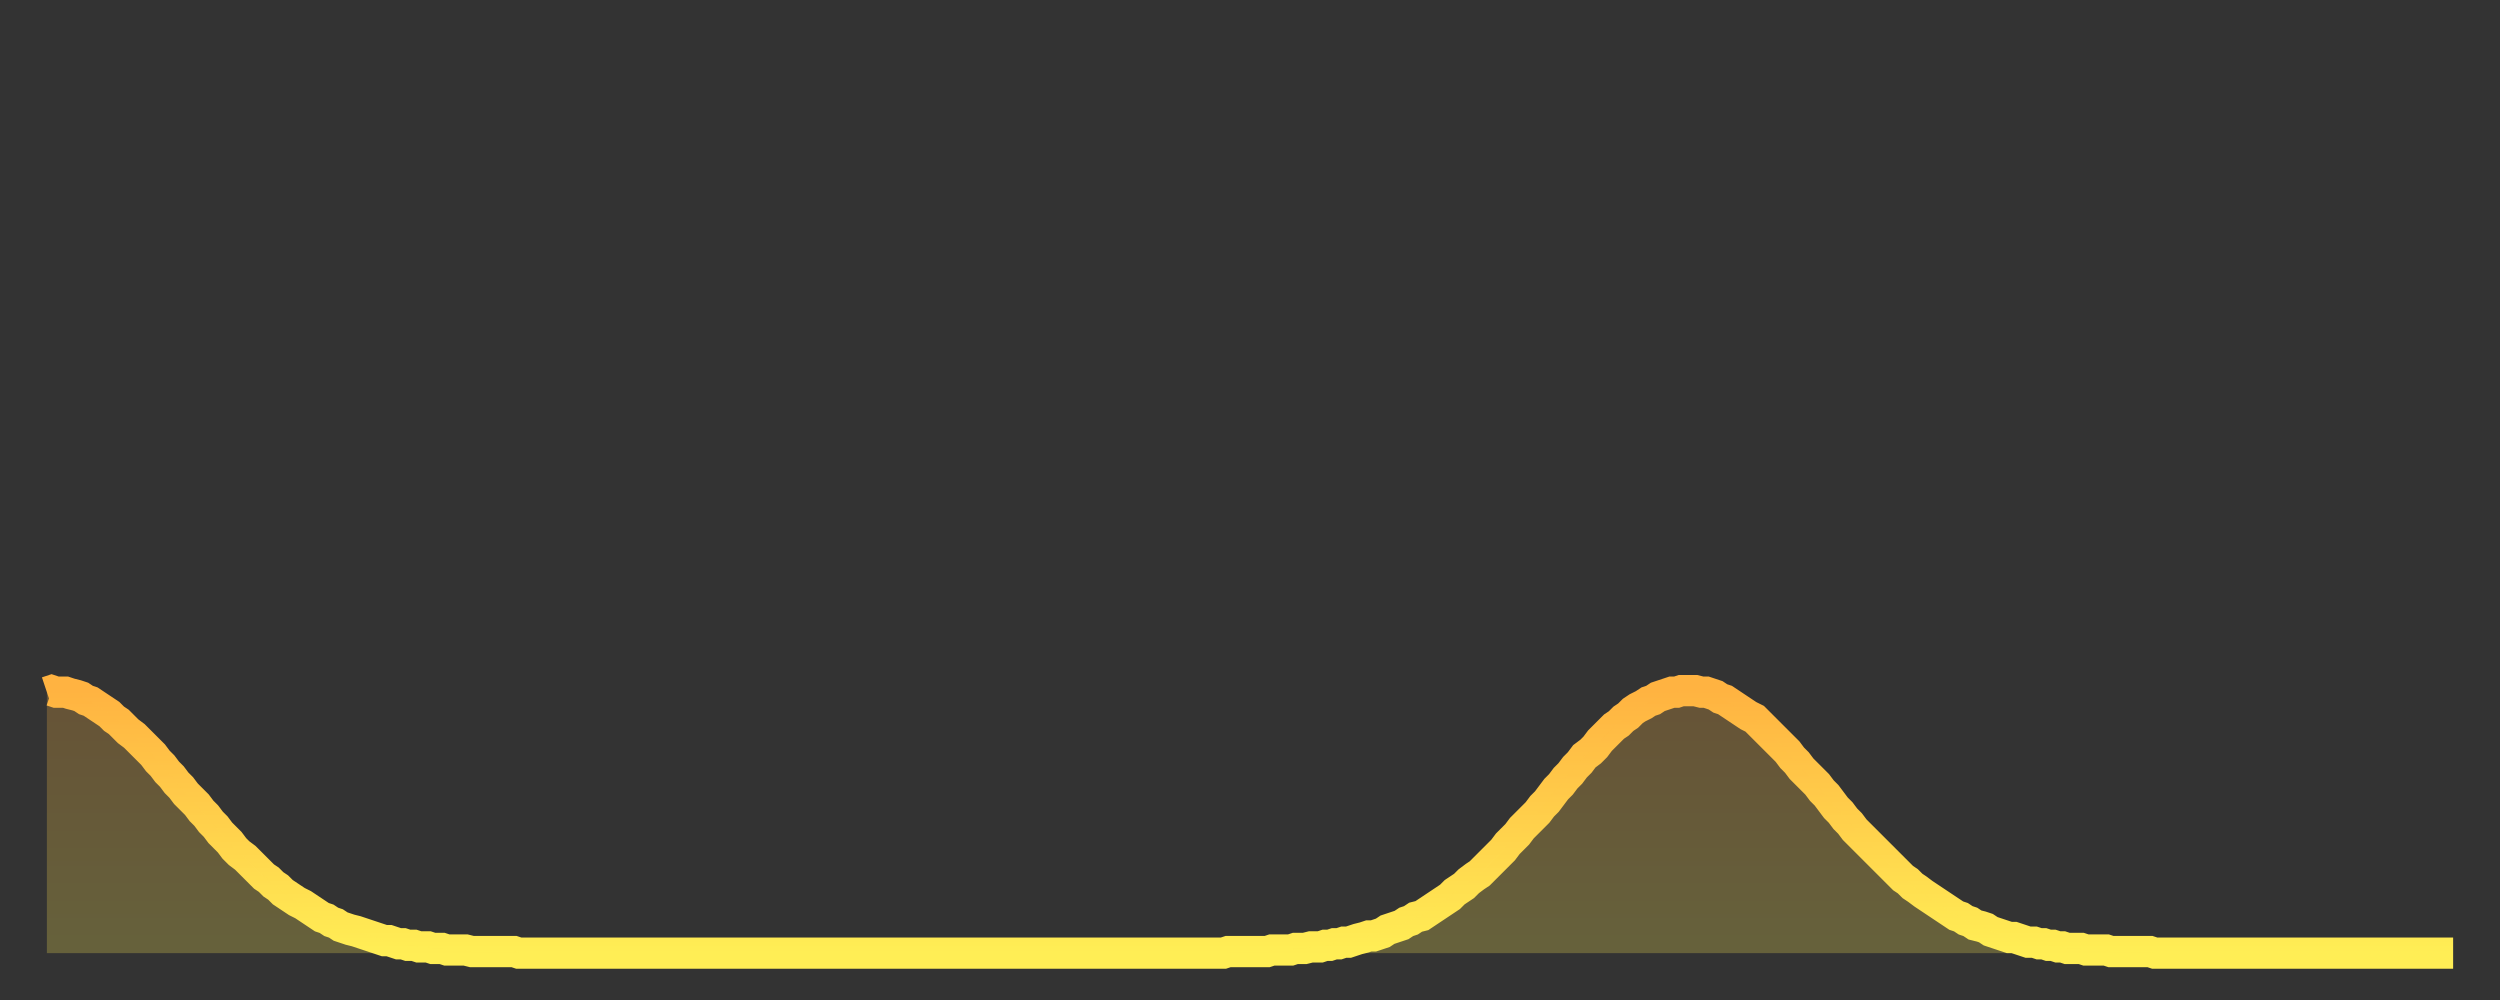 <?xml version="1.0" encoding="utf-8" ?>
<svg baseProfile="full" height="64" version="1.1" width="160" xmlns="http://www.w3.org/2000/svg" xmlns:ev="http://www.w3.org/2001/xml-events" xmlns:xlink="http://www.w3.org/1999/xlink"><rect width="100%" height="100%" fill="#333333" stroke="none"/><defs><linearGradient id="id975362" x1="0" x2="0" y1="0" y2="1"><stop offset="0%" stop-color="#ffb341" /><stop offset="50%" stop-color="#ffd04b" /><stop offset="100%" stop-color="#ffee55" /></linearGradient></defs><g transform="translate(3,3)"><g><path d="M 0.0 41.3 0.3 41.2 0.6 41.3 0.9 41.3 1.2 41.3 1.5 41.4 1.9 41.5 2.2 41.6 2.5 41.8 2.8 41.9 3.1 42.1 3.4 42.3 3.7 42.5 4.0 42.7 4.3 43.0 4.6 43.2 4.9 43.5 5.2 43.8 5.6 44.1 5.9 44.4 6.2 44.7 6.5 45.0 6.8 45.3 7.1 45.7 7.4 46.0 7.7 46.4 8.0 46.7 8.3 47.1 8.6 47.4 8.9 47.8 9.3 48.2 9.6 48.5 9.9 48.9 10.2 49.2 10.5 49.6 10.8 49.9 11.1 50.3 11.4 50.6 11.7 50.9 12.0 51.3 12.3 51.6 12.7 51.9 13.0 52.2 13.3 52.5 13.6 52.8 13.9 53.1 14.2 53.3 14.5 53.6 14.8 53.8 15.1 54.1 15.4 54.3 15.7 54.5 16.0 54.7 16.4 54.9 16.7 55.1 17.0 55.3 17.3 55.5 17.6 55.7 17.9 55.8 18.2 56.0 18.5 56.1 18.8 56.3 19.1 56.4 19.4 56.5 19.8 56.6 20.1 56.7 20.4 56.8 20.7 56.9 21.0 57.0 21.3 57.1 21.6 57.2 21.9 57.2 22.2 57.3 22.5 57.4 22.8 57.4 23.1 57.5 23.5 57.5 23.8 57.6 24.1 57.6 24.4 57.6 24.7 57.7 25.0 57.7 25.3 57.7 25.6 57.8 25.9 57.8 26.2 57.8 26.5 57.8 26.8 57.8 27.2 57.9 27.5 57.9 27.8 57.9 28.1 57.9 28.4 57.9 28.7 57.9 29.0 57.9 29.3 57.9 29.6 57.9 29.9 57.9 30.2 58.0 30.6 58.0 30.9 58.0 31.2 58.0 31.5 58.0 31.8 58.0 32.1 58.0 32.4 58.0 32.7 58.0 33.0 58.0 33.3 58.0 33.6 58.0 33.9 58.0 34.3 58.0 34.6 58.0 34.9 58.0 35.2 58.0 35.5 58.0 35.8 58.0 36.1 58.0 36.4 58.0 36.7 58.0 37.0 58.0 37.3 58.0 37.7 58.0 38.0 58.0 38.3 58.0 38.6 58.0 38.9 58.0 39.2 58.0 39.5 58.0 39.8 58.0 40.1 58.0 40.4 58.0 40.7 58.0 41.0 58.0 41.4 58.0 41.7 58.0 42.0 58.0 42.3 58.0 42.6 58.0 42.9 58.0 43.2 58.0 43.5 58.0 43.8 58.0 44.1 58.0 44.4 58.0 44.7 58.0 45.1 58.0 45.4 58.0 45.7 58.0 46.0 58.0 46.3 58.0 46.6 58.0 46.9 58.0 47.2 58.0 47.5 58.0 47.8 58.0 48.1 58.0 48.5 58.0 48.8 58.0 49.1 58.0 49.4 58.0 49.7 58.0 50.0 58.0 50.3 58.0 50.6 58.0 50.9 58.0 51.2 58.0 51.5 58.0 51.8 58.0 52.2 58.0 52.5 58.0 52.8 58.0 53.1 58.0 53.4 58.0 53.7 58.0 54.0 58.0 54.3 58.0 54.6 58.0 54.9 58.0 55.2 58.0 55.6 58.0 55.9 58.0 56.2 58.0 56.5 58.0 56.8 58.0 57.1 58.0 57.4 58.0 57.7 58.0 58.0 58.0 58.3 58.0 58.6 58.0 58.9 58.0 59.3 58.0 59.6 58.0 59.9 58.0 60.2 58.0 60.5 58.0 60.8 58.0 61.1 58.0 61.4 58.0 61.7 58.0 62.0 58.0 62.3 58.0 62.6 58.0 63.0 58.0 63.3 58.0 63.6 58.0 63.9 58.0 64.2 58.0 64.5 58.0 64.8 58.0 65.1 58.0 65.4 58.0 65.7 58.0 66.0 58.0 66.4 58.0 66.7 58.0 67.0 58.0 67.3 58.0 67.6 58.0 67.9 58.0 68.2 58.0 68.5 58.0 68.8 58.0 69.1 58.0 69.4 58.0 69.7 58.0 70.1 58.0 70.4 58.0 70.7 58.0 71.0 58.0 71.3 58.0 71.6 58.0 71.9 58.0 72.2 58.0 72.5 58.0 72.8 58.0 73.1 58.0 73.5 58.0 73.8 58.0 74.1 58.0 74.4 58.0 74.7 58.0 75.0 58.0 75.3 58.0 75.6 57.9 75.9 57.9 76.2 57.9 76.5 57.9 76.8 57.9 77.2 57.9 77.5 57.9 77.8 57.9 78.1 57.9 78.4 57.8 78.7 57.8 79.0 57.8 79.3 57.8 79.6 57.8 79.9 57.7 80.2 57.7 80.5 57.7 80.9 57.6 81.2 57.6 81.5 57.6 81.8 57.5 82.1 57.5 82.4 57.4 82.7 57.4 83.0 57.3 83.3 57.3 83.6 57.2 83.9 57.1 84.3 57.0 84.6 56.9 84.9 56.9 85.2 56.8 85.5 56.7 85.8 56.5 86.1 56.4 86.4 56.3 86.7 56.2 87.0 56.0 87.3 55.9 87.6 55.7 88.0 55.6 88.3 55.4 88.6 55.2 88.9 55.0 89.2 54.8 89.5 54.6 89.8 54.4 90.1 54.1 90.4 53.9 90.7 53.7 91.0 53.4 91.4 53.1 91.7 52.9 92.0 52.6 92.3 52.3 92.6 52.0 92.9 51.7 93.2 51.4 93.5 51.0 93.8 50.7 94.1 50.4 94.4 50.0 94.7 49.7 95.1 49.3 95.4 49.0 95.7 48.6 96.0 48.3 96.3 47.9 96.6 47.5 96.9 47.2 97.2 46.8 97.5 46.5 97.8 46.1 98.1 45.8 98.4 45.4 98.8 45.1 99.1 44.8 99.4 44.4 99.7 44.1 100.0 43.8 100.3 43.5 100.6 43.3 100.9 43.0 101.2 42.8 101.5 42.5 101.8 42.3 102.2 42.1 102.5 41.9 102.8 41.8 103.1 41.6 103.4 41.5 103.7 41.4 104.0 41.3 104.3 41.3 104.6 41.2 104.9 41.2 105.2 41.2 105.5 41.2 105.9 41.3 106.2 41.3 106.5 41.4 106.8 41.5 107.1 41.7 107.4 41.8 107.7 42.0 108.0 42.2 108.3 42.4 108.6 42.6 108.9 42.8 109.3 43.0 109.6 43.3 109.9 43.6 110.2 43.9 110.5 44.2 110.8 44.5 111.1 44.8 111.4 45.1 111.7 45.5 112.0 45.8 112.3 46.2 112.6 46.5 113.0 46.9 113.3 47.2 113.6 47.6 113.9 47.9 114.2 48.3 114.5 48.7 114.8 49.0 115.1 49.4 115.4 49.7 115.7 50.1 116.0 50.4 116.3 50.7 116.7 51.1 117.0 51.4 117.3 51.7 117.6 52.0 117.9 52.3 118.2 52.6 118.5 52.9 118.8 53.2 119.1 53.4 119.4 53.7 119.7 53.9 120.1 54.2 120.4 54.4 120.7 54.6 121.0 54.8 121.3 55.0 121.6 55.2 121.9 55.4 122.2 55.6 122.5 55.7 122.8 55.9 123.1 56.0 123.4 56.2 123.8 56.3 124.1 56.4 124.4 56.6 124.7 56.7 125.0 56.8 125.3 56.9 125.6 57.0 125.9 57.0 126.2 57.1 126.5 57.2 126.8 57.3 127.2 57.3 127.5 57.4 127.8 57.4 128.1 57.5 128.4 57.5 128.7 57.6 129.0 57.6 129.3 57.7 129.6 57.7 129.9 57.7 130.2 57.7 130.5 57.8 130.9 57.8 131.2 57.8 131.5 57.8 131.8 57.8 132.1 57.9 132.4 57.9 132.7 57.9 133.0 57.9 133.3 57.9 133.6 57.9 133.9 57.9 134.2 57.9 134.6 57.9 134.9 58.0 135.2 58.0 135.5 58.0 135.8 58.0 136.1 58.0 136.4 58.0 136.7 58.0 137.0 58.0 137.3 58.0 137.6 58.0 138.0 58.0 138.3 58.0 138.6 58.0 138.9 58.0 139.2 58.0 139.5 58.0 139.8 58.0 140.1 58.0 140.4 58.0 140.7 58.0 141.0 58.0 141.3 58.0 141.7 58.0 142.0 58.0 142.3 58.0 142.6 58.0 142.9 58.0 143.2 58.0 143.5 58.0 143.8 58.0 144.1 58.0 144.4 58.0 144.7 58.0 145.1 58.0 145.4 58.0 145.7 58.0 146.0 58.0 146.3 58.0 146.6 58.0 146.9 58.0 147.2 58.0 147.5 58.0 147.8 58.0 148.1 58.0 148.4 58.0 148.8 58.0 149.1 58.0 149.4 58.0 149.7 58.0 150.0 58.0 150.3 58.0 150.6 58.0 150.9 58.0 151.2 58.0 151.5 58.0 151.8 58.0 152.1 58.0 152.5 58.0 152.8 58.0 153.1 58.0 153.4 58.0 153.7 58.0 154.0 58.0" fill="none" id="graph-curve" opacity="1" stroke="url(#id975362)" stroke-width="2" /><path d="M 0 58 L 0.0 41.3 0.3 41.2 0.6 41.3 0.9 41.3 1.2 41.3 1.5 41.4 1.9 41.5 2.2 41.6 2.5 41.8 2.8 41.9 3.1 42.1 3.4 42.3 3.7 42.5 4.0 42.7 4.3 43.0 4.6 43.2 4.9 43.5 5.2 43.8 5.6 44.1 5.9 44.4 6.2 44.7 6.5 45.0 6.8 45.3 7.1 45.7 7.4 46.0 7.7 46.4 8.0 46.7 8.3 47.1 8.6 47.4 8.9 47.8 9.3 48.2 9.6 48.5 9.9 48.9 10.2 49.2 10.5 49.6 10.8 49.9 11.1 50.3 11.4 50.6 11.7 50.9 12.0 51.3 12.3 51.6 12.7 51.9 13.0 52.2 13.3 52.5 13.6 52.8 13.9 53.1 14.2 53.3 14.5 53.6 14.8 53.8 15.1 54.1 15.4 54.3 15.7 54.5 16.0 54.7 16.4 54.9 16.7 55.1 17.0 55.3 17.3 55.5 17.6 55.7 17.9 55.8 18.2 56.0 18.5 56.1 18.8 56.3 19.1 56.4 19.4 56.5 19.8 56.6 20.1 56.7 20.4 56.8 20.7 56.9 21.0 57.0 21.3 57.1 21.6 57.2 21.9 57.2 22.2 57.3 22.5 57.4 22.8 57.4 23.1 57.5 23.5 57.5 23.8 57.6 24.1 57.6 24.4 57.6 24.7 57.7 25.0 57.7 25.3 57.7 25.6 57.8 25.9 57.8 26.2 57.8 26.5 57.8 26.8 57.8 27.2 57.9 27.5 57.9 27.8 57.9 28.1 57.9 28.4 57.9 28.7 57.9 29.0 57.9 29.3 57.9 29.6 57.9 29.9 57.9 30.2 58.0 30.6 58.0 30.9 58.0 31.2 58.0 31.5 58.0 31.8 58.0 32.1 58.0 32.4 58.0 32.7 58.0 33.0 58.0 33.3 58.0 33.6 58.0 33.9 58.0 34.3 58.0 34.6 58.0 34.9 58.0 35.2 58.0 35.5 58.0 35.8 58.0 36.1 58.0 36.4 58.0 36.7 58.0 37.0 58.0 37.3 58.0 37.7 58.0 38.0 58.0 38.3 58.0 38.6 58.0 38.9 58.0 39.2 58.0 39.5 58.0 39.8 58.0 40.1 58.0 40.4 58.0 40.7 58.0 41.0 58.0 41.4 58.0 41.7 58.0 42.0 58.0 42.3 58.0 42.6 58.0 42.9 58.0 43.2 58.0 43.5 58.0 43.8 58.0 44.1 58.0 44.4 58.0 44.7 58.0 45.1 58.0 45.4 58.0 45.7 58.0 46.0 58.0 46.3 58.0 46.6 58.0 46.9 58.0 47.2 58.0 47.5 58.0 47.8 58.0 48.1 58.0 48.5 58.0 48.8 58.0 49.1 58.0 49.4 58.0 49.7 58.0 50.0 58.0 50.3 58.0 50.6 58.0 50.9 58.0 51.2 58.0 51.5 58.0 51.8 58.0 52.2 58.0 52.5 58.0 52.8 58.0 53.1 58.0 53.4 58.0 53.7 58.0 54.0 58.0 54.3 58.0 54.6 58.0 54.9 58.0 55.2 58.0 55.6 58.0 55.9 58.0 56.2 58.0 56.5 58.0 56.8 58.0 57.1 58.0 57.4 58.0 57.7 58.0 58.0 58.0 58.3 58.0 58.6 58.0 58.9 58.0 59.3 58.0 59.6 58.0 59.9 58.0 60.2 58.0 60.5 58.0 60.8 58.0 61.1 58.0 61.4 58.0 61.7 58.0 62.0 58.0 62.3 58.0 62.6 58.0 63.0 58.0 63.3 58.0 63.6 58.0 63.9 58.0 64.2 58.0 64.5 58.0 64.8 58.0 65.1 58.0 65.4 58.0 65.7 58.0 66.0 58.0 66.4 58.0 66.7 58.0 67.0 58.0 67.3 58.0 67.6 58.0 67.9 58.0 68.2 58.0 68.5 58.0 68.8 58.0 69.1 58.0 69.4 58.0 69.7 58.0 70.1 58.0 70.4 58.0 70.7 58.0 71.0 58.0 71.3 58.0 71.6 58.0 71.9 58.0 72.2 58.0 72.5 58.0 72.8 58.0 73.1 58.0 73.5 58.0 73.8 58.0 74.1 58.0 74.4 58.0 74.7 58.0 75.0 58.0 75.3 58.0 75.6 57.9 75.9 57.9 76.2 57.9 76.5 57.9 76.8 57.9 77.2 57.9 77.5 57.9 77.8 57.9 78.1 57.9 78.4 57.8 78.7 57.8 79.0 57.8 79.3 57.8 79.6 57.8 79.9 57.7 80.2 57.7 80.5 57.7 80.9 57.6 81.2 57.6 81.5 57.6 81.8 57.5 82.1 57.5 82.4 57.4 82.7 57.4 83.0 57.3 83.3 57.3 83.6 57.2 83.9 57.1 84.3 57.0 84.6 56.9 84.9 56.9 85.2 56.8 85.5 56.7 85.8 56.5 86.1 56.4 86.4 56.3 86.7 56.2 87.0 56.0 87.3 55.9 87.6 55.7 88.0 55.6 88.3 55.4 88.6 55.2 88.9 55.0 89.2 54.8 89.5 54.6 89.8 54.4 90.1 54.1 90.4 53.9 90.7 53.7 91.0 53.4 91.4 53.1 91.7 52.9 92.0 52.6 92.3 52.3 92.6 52.0 92.9 51.7 93.2 51.4 93.5 51.0 93.8 50.7 94.1 50.4 94.4 50.0 94.7 49.7 95.1 49.3 95.4 49.0 95.7 48.6 96.0 48.3 96.3 47.9 96.6 47.5 96.9 47.2 97.2 46.8 97.5 46.5 97.8 46.1 98.1 45.8 98.4 45.4 98.8 45.1 99.1 44.8 99.4 44.4 99.7 44.1 100.0 43.8 100.3 43.5 100.6 43.3 100.9 43.0 101.2 42.8 101.5 42.5 101.8 42.3 102.2 42.1 102.5 41.9 102.8 41.8 103.1 41.6 103.4 41.5 103.7 41.4 104.0 41.3 104.3 41.3 104.6 41.2 104.9 41.2 105.2 41.2 105.5 41.2 105.9 41.3 106.2 41.3 106.5 41.4 106.8 41.5 107.1 41.7 107.4 41.8 107.7 42.0 108.0 42.2 108.3 42.4 108.6 42.6 108.9 42.8 109.3 43.0 109.6 43.3 109.9 43.6 110.2 43.9 110.5 44.2 110.8 44.5 111.1 44.8 111.4 45.1 111.7 45.5 112.0 45.8 112.3 46.2 112.6 46.5 113.0 46.9 113.3 47.2 113.6 47.6 113.9 47.9 114.2 48.3 114.5 48.7 114.8 49.0 115.1 49.4 115.4 49.7 115.7 50.1 116.0 50.4 116.3 50.7 116.7 51.1 117.0 51.4 117.3 51.7 117.6 52.0 117.9 52.3 118.2 52.6 118.5 52.9 118.8 53.2 119.1 53.4 119.4 53.7 119.7 53.9 120.1 54.2 120.4 54.4 120.7 54.6 121.0 54.8 121.3 55.0 121.6 55.2 121.9 55.4 122.2 55.6 122.5 55.7 122.8 55.9 123.1 56.0 123.4 56.2 123.8 56.3 124.1 56.4 124.4 56.6 124.7 56.7 125.0 56.8 125.3 56.9 125.6 57.0 125.9 57.0 126.2 57.1 126.5 57.2 126.8 57.3 127.2 57.3 127.5 57.4 127.8 57.4 128.1 57.5 128.4 57.5 128.7 57.6 129.0 57.6 129.3 57.7 129.6 57.7 129.9 57.7 130.2 57.7 130.5 57.8 130.9 57.8 131.2 57.8 131.5 57.8 131.8 57.8 132.1 57.9 132.4 57.9 132.7 57.9 133.0 57.9 133.3 57.9 133.6 57.9 133.9 57.9 134.2 57.9 134.6 57.9 134.9 58.0 135.2 58.0 135.5 58.0 135.8 58.0 136.1 58.0 136.4 58.0 136.7 58.0 137.0 58.0 137.3 58.0 137.6 58.0 138.0 58.0 138.3 58.0 138.6 58.0 138.9 58.0 139.2 58.0 139.5 58.0 139.8 58.0 140.1 58.0 140.4 58.0 140.7 58.0 141.0 58.0 141.3 58.0 141.7 58.0 142.0 58.0 142.3 58.0 142.6 58.0 142.9 58.0 143.2 58.0 143.5 58.0 143.8 58.0 144.1 58.0 144.4 58.0 144.7 58.0 145.1 58.0 145.4 58.0 145.7 58.0 146.0 58.0 146.3 58.0 146.6 58.0 146.9 58.0 147.2 58.0 147.5 58.0 147.8 58.0 148.1 58.0 148.4 58.0 148.8 58.0 149.1 58.0 149.4 58.0 149.7 58.0 150.0 58.0 150.3 58.0 150.6 58.0 150.9 58.0 151.2 58.0 151.5 58.0 151.8 58.0 152.1 58.0 152.5 58.0 152.8 58.0 153.1 58.0 153.4 58.0 153.7 58.0 154.0 58.0 154 58" fill="url(#id975362)" fill-opacity=".25" id="graph-shadow" /></g></g></svg>
